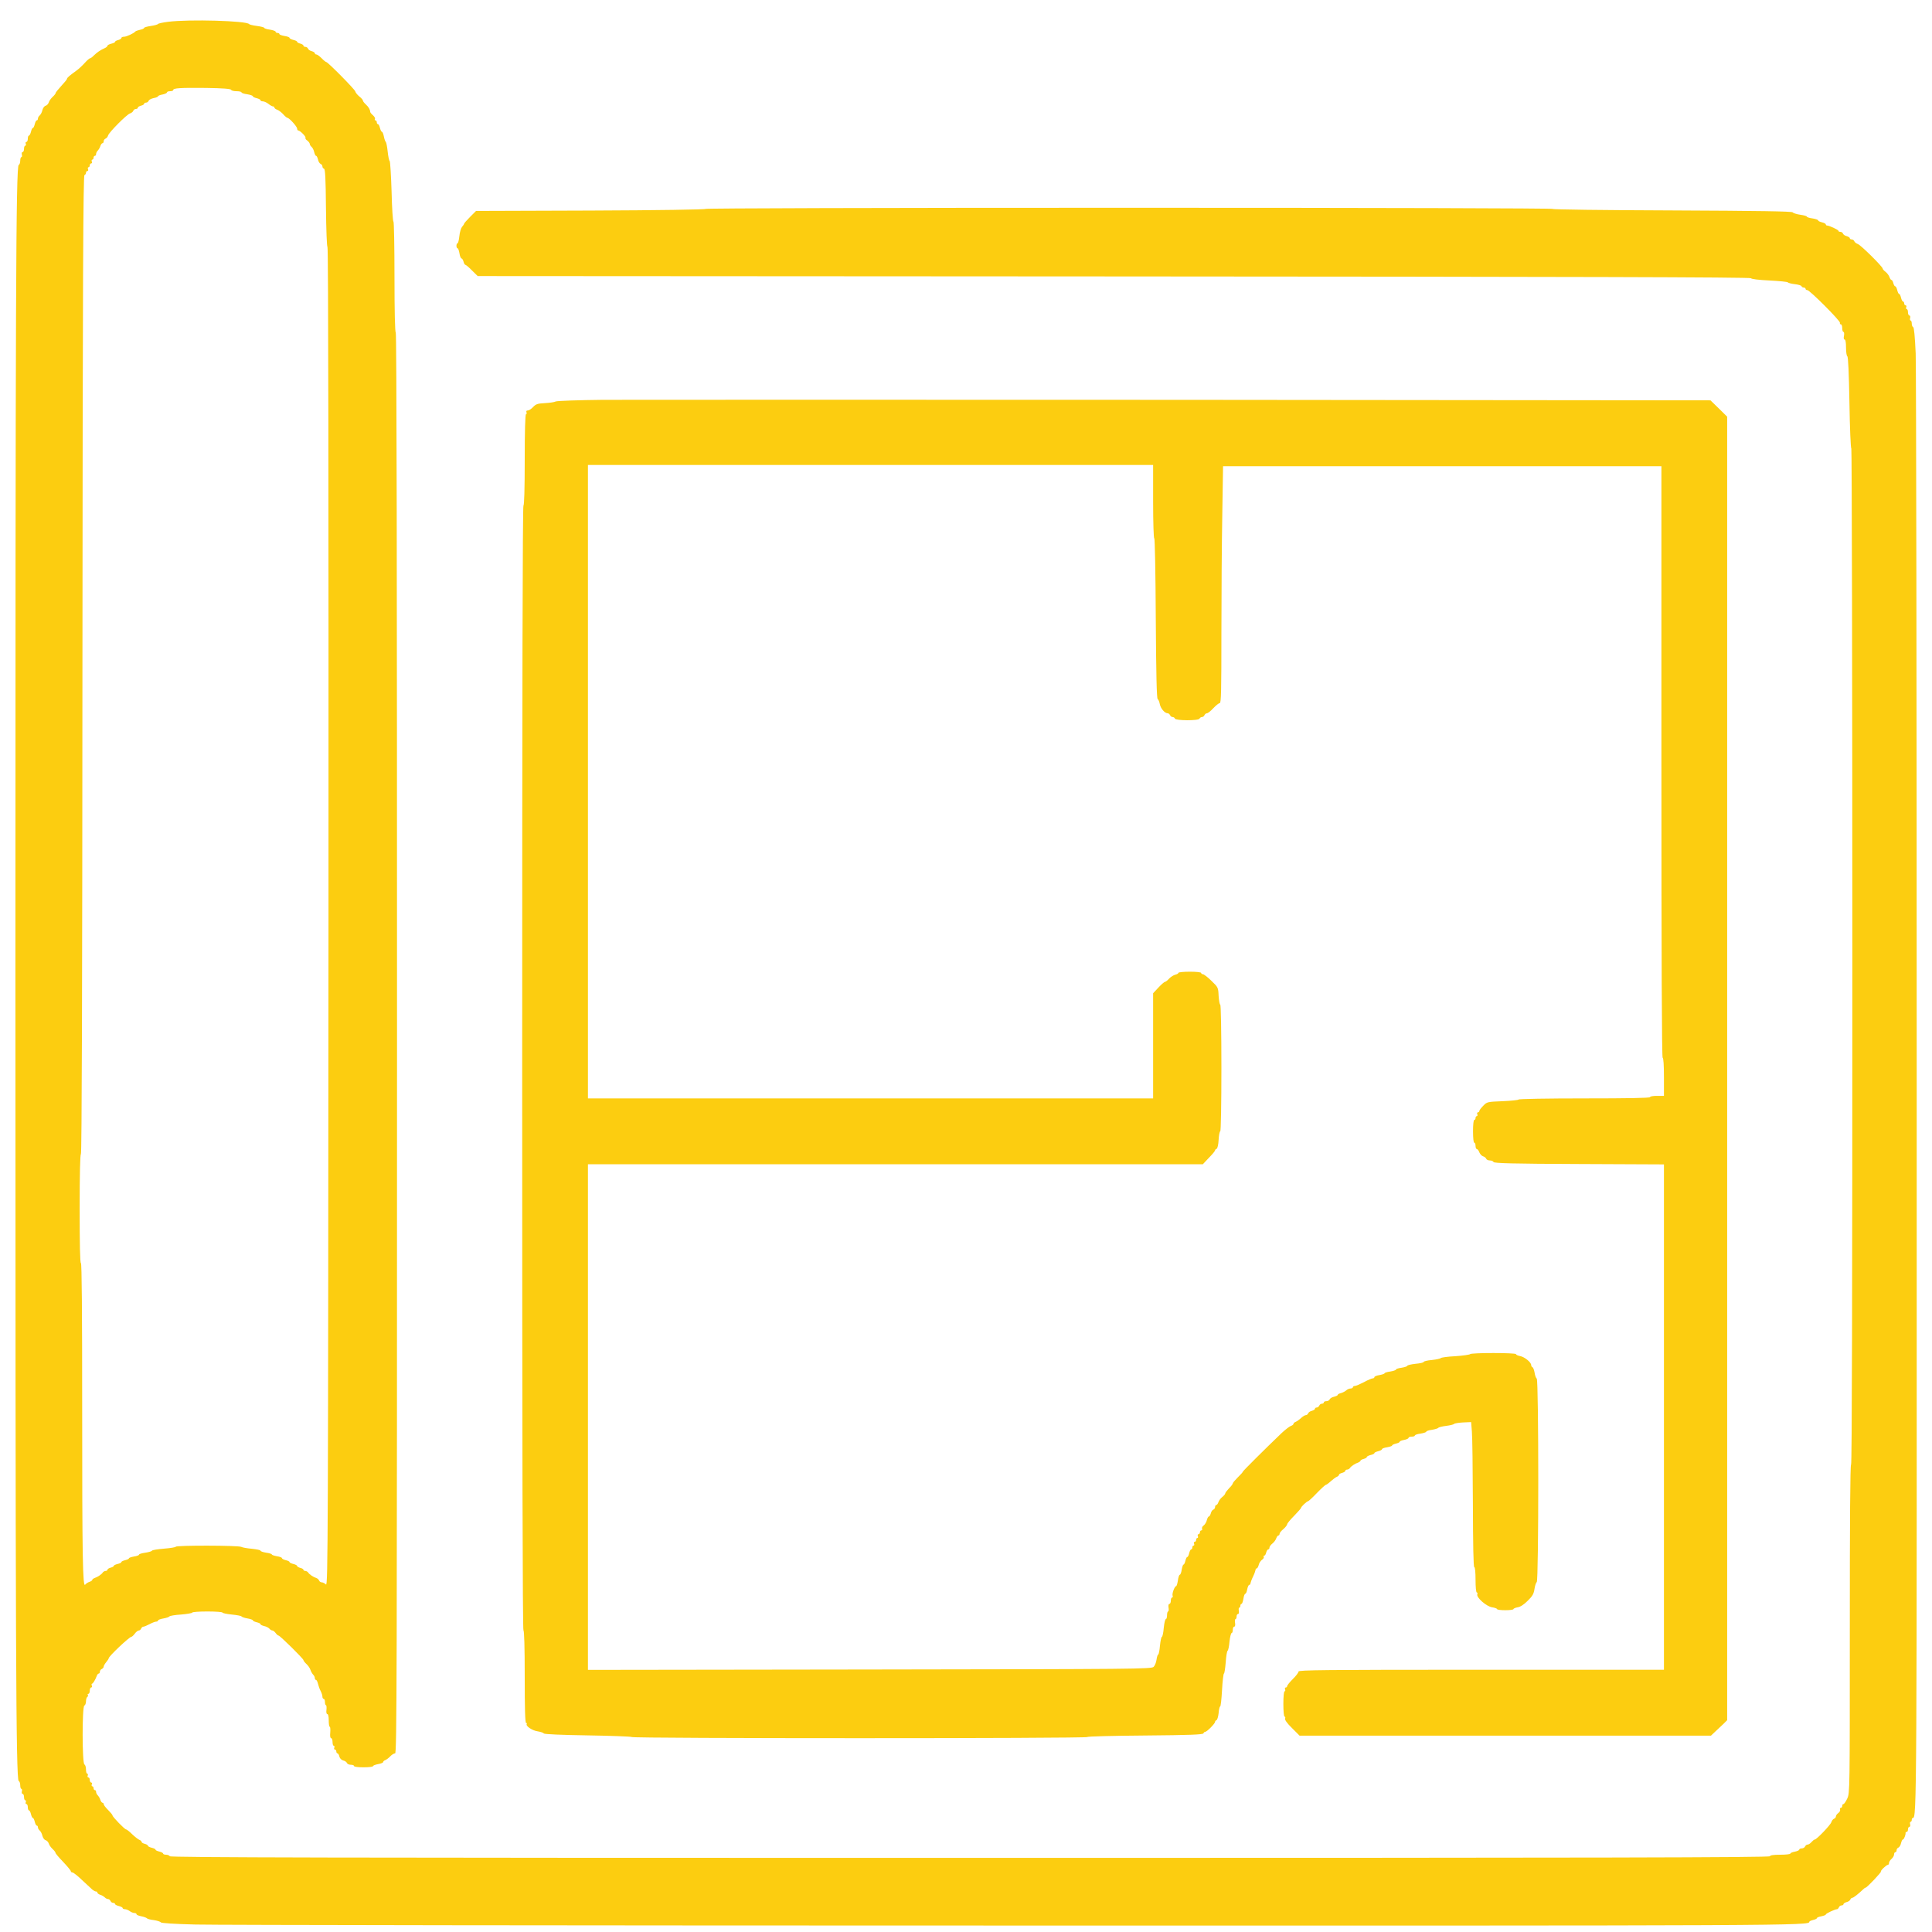 <?xml version="1.0" encoding="UTF-8"?> <svg xmlns="http://www.w3.org/2000/svg" width="433" height="433" viewBox="0 0 433 433" fill="none"><path d="M37.689 4.884C36.527 5.026 35.507 5.253 35.422 5.367C35.337 5.509 34.6 5.708 33.807 5.821C32.985 5.935 32.305 6.134 32.305 6.247C32.305 6.389 31.88 6.588 31.398 6.673C30.888 6.787 30.406 6.957 30.321 7.071C30.009 7.468 28.337 8.235 27.799 8.235C27.459 8.235 27.204 8.348 27.204 8.519C27.204 8.661 26.892 8.859 26.496 8.973C26.099 9.058 25.787 9.257 25.787 9.37C25.787 9.512 25.419 9.683 24.937 9.796C24.484 9.91 24.087 10.109 24.087 10.251C24.087 10.393 23.803 10.648 23.463 10.79C22.5 11.216 21.763 11.727 21.055 12.409C20.715 12.778 20.318 13.062 20.176 13.062C20.035 13.062 19.496 13.544 18.958 14.141C18.419 14.737 17.569 15.532 17.031 15.901C15.529 16.98 15.019 17.434 15.019 17.661C15.019 17.803 14.424 18.513 13.715 19.28C13.007 20.046 12.44 20.756 12.468 20.87C12.497 20.955 12.185 21.352 11.817 21.693C11.42 22.062 11.023 22.602 10.938 22.942C10.825 23.283 10.513 23.624 10.201 23.709C9.918 23.794 9.606 24.249 9.493 24.703C9.408 25.157 9.125 25.668 8.898 25.867C8.671 26.037 8.501 26.378 8.501 26.577C8.501 26.804 8.388 26.974 8.246 26.974C8.104 26.974 7.906 27.343 7.793 27.826C7.679 28.28 7.509 28.678 7.368 28.678C7.226 28.678 7.056 29.047 6.943 29.53C6.829 29.984 6.631 30.382 6.489 30.382C6.347 30.382 6.234 30.694 6.234 31.091C6.234 31.489 6.092 31.801 5.922 31.801C5.752 31.801 5.667 32 5.781 32.227C5.866 32.454 5.809 32.653 5.667 32.653C5.497 32.653 5.384 32.965 5.384 33.363C5.384 33.76 5.242 34.073 5.072 34.073C4.902 34.073 4.817 34.328 4.902 34.641C4.987 34.953 4.931 35.209 4.789 35.209C4.647 35.209 4.534 35.578 4.534 36.032C4.534 36.486 4.364 36.912 4.194 36.969C3.57 37.196 3.457 66.754 3.457 218.062C3.457 369.371 3.57 398.928 4.194 399.156C4.364 399.212 4.534 399.638 4.534 400.093C4.534 400.547 4.647 400.916 4.789 400.916C4.931 400.916 4.987 401.172 4.902 401.484C4.817 401.796 4.902 402.052 5.072 402.052C5.242 402.052 5.384 402.364 5.384 402.762C5.384 403.159 5.497 403.471 5.667 403.471C5.809 403.471 5.866 403.67 5.781 403.897C5.667 404.124 5.752 404.323 5.922 404.323C6.092 404.323 6.234 404.636 6.234 405.033C6.234 405.431 6.347 405.743 6.489 405.743C6.631 405.743 6.829 406.112 6.943 406.595C7.056 407.049 7.226 407.447 7.368 407.447C7.509 407.447 7.679 407.844 7.793 408.298C7.906 408.781 8.104 409.15 8.246 409.15C8.388 409.15 8.501 409.32 8.501 409.548C8.501 409.746 8.671 410.087 8.898 410.257C9.125 410.456 9.408 410.967 9.493 411.422C9.606 411.876 9.918 412.33 10.201 412.415C10.513 412.501 10.825 412.841 10.938 413.182C11.023 413.523 11.42 414.062 11.817 414.431C12.185 414.772 12.468 415.17 12.44 415.255C12.412 415.368 13.177 416.277 14.14 417.271C15.075 418.264 15.869 419.201 15.869 419.372C15.869 419.514 16.039 419.656 16.237 419.656C16.436 419.656 17.427 420.422 18.419 421.388C19.439 422.325 20.46 423.29 20.715 423.517C20.97 423.716 21.31 423.915 21.48 423.915C21.678 423.915 21.82 424.028 21.82 424.17C21.82 424.312 22.103 424.539 22.443 424.653C22.783 424.738 23.237 425.022 23.463 425.221C23.662 425.448 24.002 425.618 24.229 425.618C24.427 425.618 24.654 425.817 24.767 426.044C24.852 426.271 25.107 426.47 25.362 426.47C25.589 426.47 25.787 426.584 25.787 426.726C25.787 426.868 26.155 427.066 26.637 427.18C27.091 427.294 27.487 427.492 27.487 427.634C27.487 427.776 27.714 427.89 27.997 427.89C28.281 427.89 28.763 428.089 29.074 428.316C29.358 428.543 29.839 428.742 30.123 428.742C30.378 428.742 30.605 428.855 30.605 429.026C30.605 429.168 31.086 429.366 31.681 429.48C32.248 429.593 32.786 429.792 32.9 429.906C32.985 430.048 33.665 430.246 34.459 430.332C35.224 430.445 35.932 430.672 36.045 430.843C36.159 431.013 39.049 431.212 43.838 431.325C48.004 431.439 130.438 431.553 226.985 431.553C403.444 431.581 405.512 431.581 405.512 430.701C405.512 430.587 405.909 430.417 406.362 430.303C406.844 430.19 407.213 430.019 407.213 429.877C407.213 429.764 407.666 429.565 408.204 429.48C408.743 429.366 409.196 429.196 409.196 429.082C409.196 428.855 411.265 427.89 411.718 427.89C411.86 427.89 412.03 427.691 412.143 427.464C412.228 427.237 412.483 427.038 412.738 427.038C412.965 427.038 413.163 426.924 413.163 426.754C413.163 426.612 413.475 426.413 413.844 426.3C414.24 426.215 414.609 425.959 414.694 425.732C414.779 425.505 414.977 425.334 415.147 425.334C415.402 425.334 416.479 424.483 417.584 423.432C417.782 423.233 418.009 423.063 418.123 423.063C418.406 423.063 421.693 419.599 421.551 419.457C421.381 419.287 422.77 417.952 423.11 417.952C423.252 417.952 423.365 417.753 423.365 417.526C423.365 417.299 423.62 416.873 423.932 416.618C424.243 416.334 424.499 415.908 424.499 415.624C424.499 415.34 424.64 415.113 424.782 415.113C424.952 415.113 425.065 414.914 425.065 414.687C425.065 414.431 425.235 414.176 425.462 414.091C425.689 414.005 425.972 413.551 426.057 413.097C426.17 412.643 426.34 412.273 426.482 412.273C426.709 412.273 427.134 411.194 427.077 410.769C427.049 410.655 427.191 410.57 427.332 410.57C427.502 410.57 427.616 410.314 427.616 410.002C427.616 409.69 427.757 409.434 427.927 409.434C428.097 409.434 428.182 409.179 428.097 408.866C428.012 408.554 428.069 408.298 428.211 408.298C428.352 408.298 428.466 408.1 428.466 407.872C428.466 407.645 428.551 407.447 428.693 407.447C429.599 407.447 429.599 405.856 429.571 244.752C429.571 156.903 429.458 82.427 429.344 79.218C429.174 75.442 428.976 73.369 428.778 73.312C428.607 73.256 428.466 72.887 428.466 72.517C428.466 72.148 428.352 71.836 428.211 71.836C428.069 71.836 428.012 71.581 428.097 71.268C428.182 70.956 428.097 70.7 427.927 70.7C427.757 70.7 427.616 70.388 427.616 69.99C427.616 69.593 427.502 69.281 427.332 69.281C427.191 69.281 427.134 69.082 427.219 68.855C427.332 68.628 427.247 68.429 427.077 68.429C426.907 68.429 426.766 68.23 426.766 68.003C426.766 67.776 426.652 67.577 426.511 67.577C426.369 67.577 426.17 67.18 426.057 66.725C425.944 66.243 425.774 65.873 425.632 65.873C425.49 65.873 425.32 65.476 425.207 65.022C425.094 64.539 424.895 64.17 424.754 64.17C424.612 64.17 424.442 63.858 424.329 63.46C424.243 63.062 424.045 62.75 423.932 62.75C423.79 62.75 423.592 62.466 423.478 62.126C423.365 61.785 422.997 61.245 422.628 60.961C422.26 60.677 421.948 60.337 421.948 60.195C421.948 59.769 417.017 54.885 416.366 54.686C416.054 54.573 415.686 54.317 415.6 54.09C415.515 53.863 415.26 53.664 415.005 53.664C414.779 53.664 414.58 53.551 414.58 53.38C414.58 53.238 414.269 53.04 413.9 52.926C413.504 52.841 413.135 52.585 413.05 52.358C412.965 52.131 412.71 51.961 412.455 51.961C412.228 51.961 412.03 51.876 412.03 51.733C412.03 51.506 409.961 50.541 409.48 50.541C409.31 50.541 409.196 50.427 409.196 50.285C409.196 50.144 408.828 49.945 408.346 49.831C407.893 49.718 407.496 49.547 407.496 49.405C407.496 49.263 406.929 49.065 406.221 48.951C405.512 48.866 404.946 48.667 404.946 48.553C404.946 48.411 404.265 48.241 403.472 48.127C402.65 48.014 401.885 47.758 401.772 47.588C401.63 47.361 394.262 47.247 374.766 47.162C359.18 47.105 347.987 46.963 347.987 46.821C347.987 46.679 309.107 46.566 253.055 46.566C196.72 46.566 158.124 46.679 158.124 46.821C158.124 46.963 147.469 47.134 132.422 47.191L106.691 47.276L105.359 48.61C104.594 49.377 103.999 50.058 103.999 50.172C103.999 50.257 103.801 50.569 103.546 50.853C103.319 51.109 103.036 52.046 102.951 52.926C102.866 53.806 102.667 54.516 102.554 54.516C102.412 54.516 102.299 54.772 102.299 55.084C102.299 55.396 102.412 55.652 102.554 55.652C102.696 55.652 102.866 56.163 102.979 56.788C103.064 57.412 103.291 57.923 103.432 57.923C103.574 57.923 103.772 58.236 103.886 58.633C103.971 59.031 104.169 59.343 104.283 59.343C104.424 59.343 105.104 59.911 105.784 60.621L107.06 61.87L249.627 61.955C352.974 62.012 392.279 62.126 392.42 62.353C392.534 62.551 394.206 62.75 396.586 62.864C398.74 62.977 400.61 63.148 400.695 63.29C400.78 63.403 401.46 63.602 402.253 63.687C403.019 63.772 403.699 63.971 403.755 64.141C403.812 64.312 404.039 64.454 404.265 64.454C404.492 64.454 404.662 64.567 404.662 64.738C404.662 64.88 404.832 65.022 405.059 65.022C405.597 65.022 412.512 71.95 412.37 72.347C412.313 72.546 412.398 72.688 412.568 72.688C412.738 72.688 412.88 73.057 412.88 73.54C412.88 73.994 412.993 74.391 413.163 74.391C413.305 74.391 413.362 74.761 413.277 75.243C413.163 75.783 413.22 76.095 413.418 76.095C413.617 76.095 413.73 76.748 413.73 77.912C413.73 78.906 413.872 79.786 414.014 79.843C414.212 79.9 414.382 83.591 414.495 90.235C414.58 95.885 414.779 100.513 414.92 100.513C415.034 100.513 415.147 151.735 415.147 214.371C415.147 290.096 415.062 328.229 414.864 328.229C414.665 328.229 414.58 340.694 414.58 365.027C414.58 401.342 414.58 401.825 414.014 403.074C413.702 403.755 413.305 404.323 413.163 404.323C412.993 404.323 412.88 404.522 412.88 404.749C412.88 404.976 412.738 405.175 412.568 405.175C412.398 405.175 412.313 405.345 412.398 405.544C412.483 405.771 412.313 406.112 412.002 406.339C411.718 406.538 411.463 406.879 411.463 407.106C411.463 407.305 411.265 407.532 411.038 407.617C410.811 407.702 410.556 408.043 410.443 408.384C410.245 409.037 407.128 412.273 406.731 412.273C406.589 412.273 406.277 412.529 405.994 412.841C405.739 413.154 405.342 413.409 405.116 413.409C404.889 413.409 404.662 413.608 404.549 413.835C404.464 414.062 404.124 414.261 403.812 414.261C403.5 414.261 403.245 414.375 403.245 414.545C403.245 414.687 402.792 414.886 402.253 414.999C401.715 415.084 401.262 415.283 401.262 415.425C401.262 415.567 400.241 415.681 399.023 415.681C397.464 415.681 396.728 415.794 396.671 416.021C396.558 416.305 360.455 416.39 217.35 416.39C74.245 416.39 38.142 416.305 38.057 416.021C37.972 415.851 37.604 415.681 37.236 415.681C36.867 415.681 36.556 415.567 36.556 415.425C36.556 415.283 36.159 415.084 35.705 414.971C35.224 414.857 34.855 414.687 34.855 414.545C34.855 414.403 34.459 414.233 34.005 414.119C33.523 414.005 33.155 413.807 33.155 413.665C33.155 413.523 32.843 413.352 32.447 413.239C32.05 413.154 31.738 412.955 31.738 412.813C31.738 412.671 31.511 412.444 31.256 412.359C30.973 412.245 30.236 411.677 29.613 411.081C29.018 410.485 28.394 410.002 28.253 410.002C27.941 410.002 25.22 407.191 25.22 406.879C25.22 406.737 24.767 406.197 24.229 405.658C23.69 405.118 23.237 404.55 23.237 404.352C23.237 404.181 23.123 404.039 22.982 404.039C22.84 404.039 22.613 403.755 22.5 403.415C22.415 403.074 22.132 402.62 21.933 402.392C21.706 402.194 21.537 401.825 21.537 401.597C21.537 401.37 21.423 401.2 21.253 401.2C21.111 401.2 20.97 401.001 20.97 400.774C20.97 400.547 20.856 400.348 20.686 400.348C20.545 400.348 20.488 400.149 20.573 399.922C20.686 399.695 20.601 399.496 20.431 399.496C20.261 399.496 20.12 399.241 20.12 398.928C20.12 398.616 19.978 398.361 19.808 398.361C19.638 398.361 19.553 398.162 19.666 397.935C19.751 397.708 19.695 397.509 19.553 397.509C19.383 397.509 19.27 397.083 19.27 396.543C19.27 396.004 19.099 395.521 18.929 395.464C18.391 395.266 18.391 382.432 18.901 382.262C19.099 382.176 19.27 381.75 19.27 381.325C19.27 380.87 19.411 380.416 19.553 380.331C19.723 380.217 19.779 380.018 19.695 379.876C19.581 379.735 19.666 379.621 19.808 379.621C19.978 379.621 20.12 379.309 20.12 378.911C20.12 378.514 20.261 378.201 20.431 378.201C20.601 378.201 20.686 378.003 20.573 377.775C20.488 377.548 20.516 377.349 20.63 377.349C20.828 377.349 21.366 376.498 21.706 375.561C21.791 375.305 21.99 375.078 22.132 375.078C22.273 375.078 22.387 374.879 22.387 374.652C22.387 374.397 22.585 374.141 22.812 374.056C23.038 373.942 23.237 373.715 23.237 373.516C23.237 373.346 23.492 372.892 23.803 372.523C24.115 372.153 24.37 371.756 24.37 371.642C24.37 371.216 28.989 366.844 29.443 366.844C29.556 366.844 29.924 366.532 30.208 366.134C30.491 365.737 30.916 365.424 31.115 365.424C31.313 365.424 31.54 365.225 31.625 364.998C31.738 364.771 31.936 364.572 32.135 364.572C32.305 364.572 32.928 364.317 33.523 364.005C34.09 363.692 34.77 363.437 34.997 363.437C35.224 363.437 35.422 363.323 35.422 363.181C35.422 363.039 35.96 362.84 36.641 362.727C37.292 362.613 37.887 362.415 37.972 362.273C38.057 362.131 39.248 361.932 40.608 361.847C41.968 361.733 43.073 361.534 43.073 361.421C43.073 361.279 44.603 361.165 46.474 361.165C48.344 361.165 49.874 361.279 49.874 361.421C49.874 361.534 50.781 361.733 51.914 361.847C53.048 361.96 54.04 362.131 54.125 362.273C54.21 362.415 54.805 362.613 55.485 362.727C56.137 362.84 56.675 363.039 56.675 363.153C56.675 363.295 57.072 363.465 57.525 363.579C58.007 363.692 58.376 363.863 58.376 364.005C58.376 364.147 58.744 364.317 59.197 364.43C59.651 364.516 60.189 364.8 60.388 365.027C60.557 365.254 60.869 365.424 61.039 365.424C61.209 365.424 61.549 365.68 61.776 365.992C62.003 366.304 62.286 366.56 62.428 366.56C62.739 366.56 68.01 371.756 68.01 372.068C68.01 372.21 68.322 372.608 68.69 372.948C69.059 373.289 69.456 373.857 69.569 374.226C69.682 374.595 69.966 375.078 70.164 375.305C70.391 375.504 70.561 375.873 70.561 376.1C70.561 376.327 70.674 376.498 70.816 376.498C70.957 376.498 71.156 376.895 71.269 377.378C71.382 377.861 71.638 378.57 71.864 378.996C72.091 379.422 72.261 379.99 72.261 380.246C72.261 380.53 72.403 380.757 72.544 380.757C72.714 380.757 72.828 381.069 72.828 381.467C72.828 381.864 72.941 382.176 73.054 382.176C73.168 382.176 73.224 382.631 73.168 383.17C73.083 383.766 73.168 384.164 73.366 384.164C73.564 384.164 73.678 384.732 73.678 385.584C73.678 386.35 73.763 387.003 73.904 387.003C74.018 387.003 74.075 387.571 74.018 388.281C73.933 389.076 74.018 389.559 74.216 389.559C74.386 389.559 74.528 389.928 74.528 390.41C74.528 390.865 74.641 391.262 74.811 391.262C74.953 391.262 75.01 391.461 74.925 391.688C74.811 391.915 74.896 392.114 75.066 392.114C75.236 392.114 75.378 392.313 75.378 392.54C75.378 392.767 75.492 392.966 75.633 392.966C75.775 392.966 75.973 393.278 76.058 393.676C76.172 394.102 76.512 394.442 76.908 394.556C77.305 394.641 77.674 394.897 77.758 395.124C77.844 395.351 78.24 395.521 78.637 395.521C79.034 395.521 79.345 395.635 79.345 395.805C79.345 395.976 80.252 396.089 81.471 396.089C82.633 396.089 83.596 395.976 83.596 395.834C83.596 395.692 84.106 395.493 84.73 395.379C85.353 395.266 85.863 395.067 85.863 394.925C85.863 394.783 86.09 394.556 86.373 394.471C86.628 394.357 87.138 393.988 87.478 393.619C87.818 393.25 88.3 392.966 88.555 392.966C88.924 392.966 88.98 377.264 88.98 233.849C88.98 128.055 88.895 74.647 88.697 74.533C88.527 74.42 88.413 69.934 88.413 62.012C88.413 55.226 88.3 49.689 88.187 49.689C88.045 49.689 87.847 46.651 87.762 42.96C87.648 39.269 87.45 36.174 87.337 36.089C87.195 36.004 86.997 35.038 86.883 33.931C86.77 32.852 86.572 31.887 86.458 31.801C86.345 31.716 86.146 31.177 86.033 30.58C85.92 30.012 85.721 29.53 85.58 29.53C85.466 29.53 85.268 29.132 85.155 28.678C85.041 28.195 84.843 27.826 84.701 27.826C84.559 27.826 84.446 27.628 84.446 27.4C84.446 27.173 84.305 26.974 84.135 26.974C83.993 26.974 83.936 26.832 84.021 26.662C84.135 26.52 83.936 26.151 83.596 25.839C83.256 25.555 82.973 25.214 82.973 25.072C82.944 24.533 82.604 23.965 81.981 23.397C81.612 23.056 81.329 22.687 81.329 22.517C81.329 22.375 80.961 21.949 80.479 21.58C80.025 21.182 79.657 20.7 79.629 20.501C79.629 20.132 73.48 13.913 73.139 13.913C73.026 13.913 72.544 13.544 72.091 13.062C71.638 12.607 71.099 12.21 70.929 12.21C70.731 12.21 70.561 12.096 70.561 11.926C70.561 11.784 70.249 11.585 69.881 11.472C69.484 11.386 69.115 11.131 69.031 10.904C68.945 10.677 68.69 10.506 68.435 10.506C68.209 10.506 68.01 10.393 68.01 10.222C68.01 10.08 67.699 9.882 67.302 9.768C66.905 9.683 66.593 9.484 66.593 9.37C66.593 9.229 66.225 9.058 65.743 8.945C65.29 8.831 64.893 8.632 64.893 8.49C64.893 8.348 64.383 8.15 63.76 8.064C63.136 7.951 62.626 7.78 62.626 7.638C62.626 7.497 62.428 7.383 62.201 7.383C61.974 7.383 61.776 7.269 61.776 7.127C61.776 6.957 61.209 6.758 60.501 6.645C59.792 6.56 59.226 6.361 59.226 6.247C59.226 6.134 58.489 5.935 57.61 5.821C56.704 5.708 55.91 5.509 55.825 5.395C55.343 4.657 42.393 4.288 37.689 4.884ZM51.801 20.132C51.858 20.302 52.396 20.444 53.02 20.444C53.615 20.444 54.125 20.558 54.125 20.7C54.125 20.841 54.692 21.04 55.4 21.125C56.108 21.239 56.675 21.438 56.675 21.58C56.675 21.722 57.072 21.892 57.525 22.006C58.007 22.119 58.376 22.318 58.376 22.46C58.376 22.602 58.602 22.715 58.914 22.715C59.197 22.715 59.764 22.971 60.161 23.283C60.557 23.596 61.011 23.851 61.181 23.851C61.351 23.851 61.493 23.965 61.493 24.107C61.493 24.249 61.776 24.476 62.116 24.589C62.456 24.703 63.051 25.157 63.448 25.583C63.845 26.037 64.27 26.407 64.411 26.407C64.808 26.407 66.593 28.366 66.593 28.82C66.593 29.047 66.707 29.246 66.849 29.246C67.245 29.246 68.634 30.637 68.464 30.893C68.379 31.035 68.577 31.319 68.889 31.517C69.172 31.744 69.427 32.085 69.427 32.256C69.427 32.426 69.597 32.738 69.824 32.909C70.051 33.107 70.334 33.647 70.419 34.101C70.532 34.556 70.702 34.925 70.844 34.925C70.986 34.925 71.156 35.294 71.269 35.748C71.354 36.202 71.638 36.657 71.864 36.742C72.091 36.827 72.261 37.083 72.261 37.31C72.261 37.537 72.431 37.764 72.629 37.821C72.884 37.934 72.998 39.979 73.054 46.594C73.111 51.677 73.253 55.283 73.394 55.368C73.593 55.481 73.65 110.167 73.621 205.569C73.536 346.003 73.508 355.572 73.054 355.117C72.799 354.862 72.374 354.635 72.119 354.635C71.893 354.635 71.609 354.464 71.524 354.237C71.439 354.01 71.156 353.755 70.901 353.669C70.192 353.442 69.314 352.846 69.059 352.42C68.945 352.25 68.634 352.079 68.435 352.079C68.209 352.079 68.01 351.966 68.01 351.824C68.01 351.682 67.699 351.483 67.302 351.398C66.905 351.284 66.593 351.114 66.593 350.972C66.593 350.83 66.225 350.631 65.743 350.518C65.29 350.404 64.893 350.234 64.893 350.092C64.893 349.95 64.525 349.779 64.043 349.666C63.561 349.552 63.193 349.354 63.193 349.212C63.193 349.07 62.683 348.871 62.059 348.786C61.436 348.672 60.926 348.502 60.926 348.388C60.926 348.275 60.359 348.076 59.651 347.991C58.942 347.877 58.376 347.678 58.376 347.536C58.376 347.394 57.525 347.224 56.477 347.11C55.4 347.025 54.323 346.827 54.068 346.685C53.445 346.344 39.389 346.315 39.389 346.656C39.389 346.77 38.199 346.968 36.782 347.082C35.337 347.196 34.118 347.394 34.062 347.536C34.005 347.678 33.325 347.877 32.56 347.991C31.795 348.104 31.171 348.275 31.171 348.417C31.171 348.559 30.661 348.757 30.038 348.842C29.414 348.956 28.904 349.126 28.904 349.24C28.904 349.382 28.536 349.552 28.054 349.666C27.601 349.779 27.204 349.95 27.204 350.092C27.204 350.234 26.836 350.404 26.354 350.518C25.901 350.631 25.504 350.802 25.504 350.944C25.504 351.057 25.192 351.256 24.795 351.341C24.399 351.455 24.087 351.653 24.087 351.795C24.087 351.966 23.889 352.079 23.662 352.079C23.463 352.079 23.152 352.25 23.038 352.42C22.783 352.846 21.877 353.442 21.196 353.669C20.913 353.783 20.686 353.953 20.686 354.067C20.686 354.209 20.403 354.408 20.063 354.521C19.695 354.635 19.27 354.919 19.099 355.146C18.533 355.912 18.419 349.098 18.419 315.651C18.419 294.128 18.334 283.083 18.136 283.083C17.938 283.083 17.853 278.824 17.853 270.874C17.853 262.952 17.966 258.665 18.136 258.665C18.334 258.665 18.448 221.611 18.476 149.009C18.533 61.614 18.646 39.354 18.929 39.24C19.099 39.184 19.27 38.956 19.27 38.729C19.27 38.502 19.411 38.332 19.581 38.332C19.751 38.332 19.836 38.133 19.723 37.906C19.638 37.679 19.695 37.48 19.836 37.48C20.006 37.48 20.12 37.281 20.12 37.054C20.12 36.827 20.261 36.628 20.431 36.628C20.601 36.628 20.686 36.429 20.573 36.202C20.488 35.975 20.545 35.776 20.686 35.776C20.856 35.776 20.97 35.578 20.97 35.35C20.97 35.123 21.111 34.925 21.253 34.925C21.423 34.925 21.537 34.754 21.537 34.527C21.537 34.3 21.706 33.931 21.933 33.732C22.132 33.505 22.415 33.051 22.5 32.71C22.613 32.369 22.84 32.085 22.982 32.085C23.123 32.085 23.237 31.887 23.237 31.659C23.237 31.404 23.435 31.148 23.662 31.063C23.889 30.978 24.143 30.666 24.229 30.353C24.455 29.615 28.394 25.668 29.103 25.441C29.443 25.328 29.783 25.072 29.868 24.845C29.953 24.618 30.208 24.419 30.463 24.419C30.69 24.419 30.888 24.305 30.888 24.135C30.888 23.993 31.2 23.794 31.596 23.681C31.993 23.596 32.305 23.397 32.305 23.255C32.305 23.113 32.503 22.999 32.73 22.999C32.985 22.999 33.24 22.801 33.325 22.573C33.41 22.346 33.92 22.091 34.459 21.977C34.997 21.892 35.422 21.693 35.422 21.58C35.422 21.466 35.875 21.267 36.414 21.182C36.952 21.069 37.406 20.87 37.406 20.728C37.406 20.558 37.717 20.444 38.114 20.444C38.511 20.444 38.822 20.33 38.822 20.188C38.822 19.734 40.381 19.649 46.19 19.706C50.016 19.762 51.716 19.904 51.801 20.132Z" fill="#FCCD10"></path><path d="M135.17 89.61C129.644 89.667 124.855 89.837 124.544 89.979C124.232 90.15 123.127 90.292 122.078 90.349C120.463 90.434 120.095 90.576 119.471 91.229C119.074 91.655 118.564 91.995 118.281 91.995C117.998 91.995 117.884 92.137 117.998 92.421C118.083 92.648 118.026 92.847 117.884 92.847C117.714 92.847 117.601 96.652 117.601 103.069C117.601 109.684 117.488 113.29 117.318 113.29C117.119 113.29 117.034 155.511 117.034 239.357C117.034 323.203 117.119 365.424 117.318 365.424C117.488 365.424 117.601 369.059 117.601 375.788C117.601 382.886 117.686 386.151 117.913 386.151C118.054 386.151 118.139 386.265 118.054 386.379C117.771 386.833 119.273 387.855 120.491 388.025C121.171 388.139 121.795 388.338 121.88 388.508C121.993 388.678 125.932 388.849 131.741 388.934C137.069 389.019 141.49 389.189 141.575 389.303C141.773 389.644 243.704 389.644 243.704 389.303C243.704 389.161 249.371 389.019 256.654 388.962C266.601 388.877 269.604 388.764 269.718 388.48C269.774 388.309 269.944 388.139 270.114 388.139C270.483 388.139 272.325 386.293 272.325 385.896C272.325 385.754 272.466 385.584 272.636 385.527C272.807 385.47 273.033 384.76 273.118 383.937C273.175 383.113 273.345 382.46 273.458 382.46C273.6 382.46 273.77 380.785 273.883 378.769C273.997 376.725 274.195 375.078 274.308 375.078C274.422 375.078 274.592 373.971 274.705 372.608C274.79 371.245 274.989 370.052 275.13 369.967C275.272 369.882 275.47 368.973 275.555 367.923C275.669 366.844 275.895 365.992 276.037 365.992C276.179 365.992 276.292 365.68 276.292 365.282C276.292 364.885 276.434 364.572 276.604 364.572C276.802 364.572 276.887 364.232 276.802 363.721C276.717 363.266 276.774 362.869 276.915 362.869C277.029 362.869 277.142 362.613 277.142 362.301C277.142 361.989 277.284 361.733 277.454 361.733C277.652 361.733 277.709 361.449 277.652 361.023C277.567 360.626 277.624 360.313 277.737 360.313C277.879 360.313 277.992 360.115 277.992 359.887C277.992 359.66 278.106 359.462 278.247 359.462C278.389 359.462 278.559 358.95 278.672 358.326C278.757 357.701 278.956 357.19 279.097 357.19C279.239 357.19 279.438 356.736 279.523 356.196C279.636 355.657 279.834 355.203 279.976 355.203C280.146 355.203 280.259 355.032 280.259 354.833C280.288 354.663 280.514 353.982 280.826 353.357C281.138 352.732 281.364 352.051 281.393 351.852C281.393 351.682 281.506 351.511 281.648 351.511C281.79 351.511 281.988 351.171 282.101 350.745C282.186 350.319 282.526 349.808 282.838 349.581C283.15 349.382 283.32 349.07 283.235 348.928C283.121 348.786 283.178 348.672 283.32 348.672C283.49 348.672 283.688 348.36 283.773 347.962C283.887 347.565 284.085 347.252 284.227 347.252C284.397 347.252 284.51 347.082 284.51 346.855C284.51 346.628 284.822 346.202 285.19 345.918C285.558 345.634 285.927 345.094 286.04 344.754C286.154 344.413 286.38 344.129 286.522 344.129C286.664 344.129 286.777 343.959 286.777 343.76C286.777 343.561 287.145 343.079 287.627 342.709C288.081 342.312 288.449 341.829 288.477 341.63C288.477 341.432 289.186 340.58 290.036 339.728C290.886 338.848 291.594 338.053 291.594 337.939C291.594 337.684 292.898 336.463 293.153 336.463C293.266 336.463 294.173 335.639 295.137 334.617C296.128 333.595 297.035 332.772 297.177 332.772C297.29 332.772 297.8 332.403 298.254 331.977C298.736 331.551 299.331 331.097 299.614 330.983C299.869 330.898 300.096 330.671 300.096 330.529C300.096 330.387 300.407 330.188 300.804 330.103C301.201 329.989 301.513 329.79 301.513 329.648C301.513 329.478 301.711 329.365 301.938 329.365C302.136 329.365 302.448 329.194 302.561 328.995C302.816 328.598 303.723 328.002 304.431 327.774C304.686 327.661 304.913 327.491 304.913 327.377C304.913 327.263 305.225 327.065 305.622 326.979C306.018 326.866 306.33 326.696 306.33 326.554C306.33 326.412 306.727 326.213 307.18 326.099C307.662 325.986 308.03 325.815 308.03 325.673C308.03 325.531 308.427 325.361 308.88 325.247C309.362 325.134 309.731 324.935 309.731 324.793C309.731 324.651 310.241 324.452 310.864 324.367C311.487 324.254 311.998 324.083 311.998 323.97C311.998 323.828 312.394 323.657 312.848 323.544C313.329 323.43 313.698 323.26 313.698 323.118C313.698 323.004 314.151 322.806 314.69 322.72C315.228 322.607 315.681 322.408 315.681 322.266C315.681 322.096 315.993 321.982 316.39 321.982C316.787 321.982 317.098 321.869 317.098 321.727C317.098 321.585 317.665 321.386 318.374 321.301C319.082 321.187 319.649 320.988 319.649 320.875C319.649 320.733 320.215 320.534 320.924 320.449C321.604 320.335 322.256 320.137 322.341 320.023C322.397 319.881 323.219 319.682 324.098 319.569C325.005 319.455 325.798 319.256 325.883 319.143C325.968 319.001 326.875 318.859 327.867 318.802L329.709 318.717L329.879 320.846C329.992 322.011 330.077 329.336 330.105 337.088C330.134 346.315 330.219 351.227 330.417 351.227C330.587 351.227 330.7 352.363 330.7 354.067C330.7 355.714 330.814 356.906 330.984 356.906C331.125 356.906 331.182 357.076 331.097 357.304C330.814 358.013 333.166 360.058 334.413 360.228C335.008 360.313 335.518 360.512 335.518 360.626C335.518 360.768 336.34 360.881 337.36 360.881C338.38 360.881 339.202 360.768 339.202 360.626C339.202 360.512 339.627 360.313 340.137 360.228C340.732 360.143 341.525 359.632 342.376 358.78C343.452 357.73 343.736 357.247 343.906 356.14C344.019 355.373 344.246 354.691 344.416 354.578C344.869 354.294 344.869 309.262 344.416 308.978C344.246 308.864 344.019 308.268 343.934 307.644C343.821 307.019 343.622 306.479 343.452 306.423C343.311 306.366 343.169 306.139 343.169 305.94C343.169 305.315 341.695 304.123 340.704 303.924C340.194 303.839 339.768 303.64 339.768 303.498C339.768 303.157 329.652 303.157 329.454 303.498C329.369 303.612 327.895 303.839 326.166 303.952C324.466 304.038 322.993 304.236 322.908 304.378C322.823 304.492 321.944 304.691 320.924 304.804C319.904 304.889 319.082 305.088 319.082 305.23C319.082 305.372 318.26 305.571 317.24 305.656C316.22 305.77 315.398 305.968 315.398 306.11C315.398 306.224 314.831 306.423 314.123 306.536C313.414 306.621 312.848 306.82 312.848 306.962C312.848 307.076 312.281 307.274 311.572 307.388C310.864 307.473 310.297 307.672 310.297 307.785C310.297 307.899 309.787 308.069 309.164 308.183C308.54 308.268 308.03 308.495 308.03 308.637C308.03 308.808 307.86 308.921 307.634 308.921C307.435 308.921 306.557 309.29 305.678 309.773C304.8 310.227 303.893 310.625 303.638 310.625C303.411 310.625 303.213 310.738 303.213 310.909C303.213 311.051 302.958 311.193 302.674 311.193C302.363 311.193 301.938 311.391 301.711 311.619C301.484 311.817 300.974 312.101 300.549 312.215C300.152 312.3 299.812 312.499 299.812 312.612C299.812 312.754 299.444 312.925 298.991 313.038C298.537 313.123 298.084 313.407 297.999 313.635C297.914 313.862 297.574 314.032 297.262 314.032C296.95 314.032 296.695 314.146 296.695 314.316C296.695 314.458 296.497 314.6 296.27 314.6C296.015 314.6 295.76 314.799 295.675 315.026C295.562 315.253 295.335 315.452 295.108 315.452C294.882 315.452 294.712 315.565 294.712 315.736C294.712 315.878 294.4 316.076 294.031 316.19C293.635 316.275 293.266 316.531 293.181 316.758C293.096 316.985 292.87 317.155 292.671 317.155C292.473 317.155 291.991 317.439 291.594 317.808C291.198 318.177 290.659 318.547 290.404 318.66C290.121 318.745 289.894 318.973 289.894 319.114C289.894 319.256 289.639 319.484 289.327 319.569C289.016 319.682 288.081 320.392 287.259 321.159C283.49 324.765 278.559 329.677 278.559 329.819C278.559 329.932 278.049 330.5 277.426 331.097C276.802 331.721 276.292 332.317 276.292 332.459C276.292 332.601 275.924 333.112 275.442 333.567C274.989 334.049 274.592 334.561 274.592 334.731C274.592 334.873 274.28 335.242 273.912 335.526C273.543 335.81 273.175 336.349 273.062 336.69C272.948 337.031 272.721 337.315 272.58 337.315C272.438 337.315 272.325 337.513 272.325 337.741C272.325 337.996 272.155 338.252 271.928 338.337C271.701 338.422 271.446 338.791 271.361 339.189C271.248 339.558 271.078 339.87 270.936 339.87C270.795 339.87 270.596 340.239 270.483 340.665C270.398 341.091 270.086 341.63 269.803 341.858C269.491 342.056 269.321 342.397 269.406 342.624C269.491 342.823 269.406 342.993 269.236 342.993C269.066 342.993 268.924 343.192 268.924 343.419C268.924 343.646 268.783 343.845 268.613 343.845C268.443 343.845 268.357 344.044 268.471 344.271C268.556 344.498 268.499 344.697 268.357 344.697C268.187 344.697 268.074 344.896 268.074 345.123C268.074 345.35 267.932 345.549 267.762 345.549C267.592 345.549 267.507 345.748 267.621 345.975C267.706 346.202 267.649 346.401 267.507 346.401C267.337 346.401 267.224 346.599 267.224 346.826C267.224 347.054 267.111 347.252 266.969 347.252C266.827 347.252 266.629 347.65 266.516 348.104C266.402 348.587 266.232 348.956 266.09 348.956C265.949 348.956 265.779 349.353 265.665 349.808C265.552 350.29 265.382 350.66 265.24 350.66C265.127 350.66 264.957 351.171 264.844 351.795C264.759 352.42 264.56 352.931 264.419 352.931C264.277 352.931 264.078 353.499 263.993 354.209C263.88 354.919 263.71 355.486 263.597 355.486C263.257 355.486 262.633 357.19 262.803 357.616C262.888 357.843 262.832 358.042 262.69 358.042C262.52 358.042 262.407 358.354 262.407 358.752C262.407 359.149 262.265 359.462 262.095 359.462C261.896 359.462 261.811 359.802 261.896 360.313C261.982 360.768 261.925 361.165 261.783 361.165C261.67 361.165 261.556 361.534 261.556 362.017C261.556 362.471 261.443 362.869 261.301 362.869C261.131 362.869 260.933 363.749 260.82 364.856C260.735 365.935 260.536 366.844 260.395 366.844C260.281 366.844 260.083 367.724 259.97 368.831C259.885 369.91 259.686 370.819 259.573 370.819C259.459 370.819 259.289 371.33 259.204 371.955C259.119 372.579 258.836 373.289 258.553 373.573C258.071 374.056 254.982 374.084 194.906 374.169L131.77 374.255V317.581V260.936H200.659H269.576L270.936 259.488C271.701 258.722 272.325 257.955 272.325 257.813C272.325 257.699 272.466 257.529 272.665 257.472C272.863 257.387 273.062 256.564 273.118 255.456C273.175 254.406 273.345 253.554 273.487 253.554C273.628 253.554 273.742 247.393 273.742 239.357C273.742 231.294 273.628 225.161 273.487 225.161C273.345 225.161 273.203 224.28 273.118 223.23C273.033 221.299 273.005 221.271 271.503 219.823C270.681 218.999 269.803 218.346 269.604 218.346C269.378 218.346 269.208 218.204 269.208 218.062C269.208 217.892 268.159 217.778 266.657 217.778C265.269 217.778 264.107 217.892 264.107 218.034C264.107 218.176 263.767 218.375 263.37 218.46C262.973 218.573 262.35 218.971 262.01 219.34C261.641 219.737 261.245 220.05 261.103 220.05C260.961 220.05 260.281 220.618 259.629 221.327L258.439 222.605V234.388V246.172H195.105H131.77V175.188V104.205H195.105H258.439V112.439C258.439 117.067 258.553 120.673 258.694 120.673C258.836 120.673 258.978 128.367 259.034 138.561C259.119 151.11 259.233 156.534 259.459 156.676C259.629 156.789 259.856 157.3 259.941 157.84C260.14 158.805 261.046 159.856 261.698 159.856C261.896 159.856 262.123 160.054 262.237 160.282C262.322 160.509 262.577 160.707 262.803 160.707C263.03 160.707 263.257 160.849 263.313 161.048C263.483 161.531 268.698 161.559 268.839 161.048C268.924 160.878 269.151 160.707 269.378 160.707C269.604 160.707 269.859 160.509 269.944 160.282C270.058 160.054 270.284 159.856 270.511 159.856C270.71 159.856 271.361 159.345 271.928 158.72C272.523 158.095 273.147 157.584 273.373 157.584C273.685 157.584 273.742 154.802 273.742 141.883C273.742 133.279 273.827 121.326 273.94 115.335L274.11 104.488H323.248H372.357V170.787C372.357 214.797 372.442 237.086 372.64 237.086C372.81 237.086 372.924 238.704 372.924 241.345V245.604H371.365C370.515 245.604 369.806 245.717 369.806 245.888C369.806 246.087 364.706 246.172 355.071 246.172C346.966 246.172 340.335 246.285 340.335 246.427C340.335 246.541 338.748 246.711 336.821 246.796C333.336 246.938 333.279 246.938 332.429 247.819C331.947 248.301 331.551 248.812 331.551 248.983C331.551 249.153 331.409 249.295 331.239 249.295C331.069 249.295 330.984 249.494 331.097 249.721C331.182 249.948 331.125 250.147 330.984 250.147C330.814 250.147 330.7 250.346 330.7 250.573C330.7 250.8 330.587 250.999 330.417 250.999C330.247 250.999 330.134 252.049 330.134 253.554C330.134 255.059 330.247 256.109 330.417 256.109C330.587 256.109 330.7 256.422 330.7 256.819C330.7 257.217 330.842 257.529 330.984 257.529C331.154 257.529 331.409 257.87 331.551 258.267C331.721 258.665 332.089 259.062 332.372 259.148C332.684 259.233 332.996 259.46 333.081 259.687C333.166 259.914 333.534 260.085 333.931 260.085C334.299 260.085 334.668 260.255 334.724 260.425C334.838 260.709 338.975 260.823 353.881 260.88L372.924 260.965V317.61V374.226H331.976C296.78 374.226 291.028 374.283 291.028 374.624C291.028 374.851 290.461 375.617 289.752 376.299C289.044 377.009 288.477 377.719 288.477 377.889C288.477 378.059 288.336 378.201 288.166 378.201C287.996 378.201 287.911 378.4 288.024 378.627C288.109 378.854 288.052 379.053 287.911 379.053C287.74 379.053 287.627 380.246 287.627 381.892C287.627 383.539 287.74 384.732 287.911 384.732C288.052 384.732 288.109 384.93 288.024 385.158C287.911 385.442 288.421 386.18 289.554 387.287L291.254 388.991H337.36H383.465L384.457 388.054C384.995 387.571 385.817 386.776 386.271 386.35L387.092 385.527V239.471V93.387L385.222 91.541L383.352 89.724L264.277 89.61C198.817 89.582 140.696 89.582 135.17 89.61Z" fill="#FCCD10"></path></svg> 